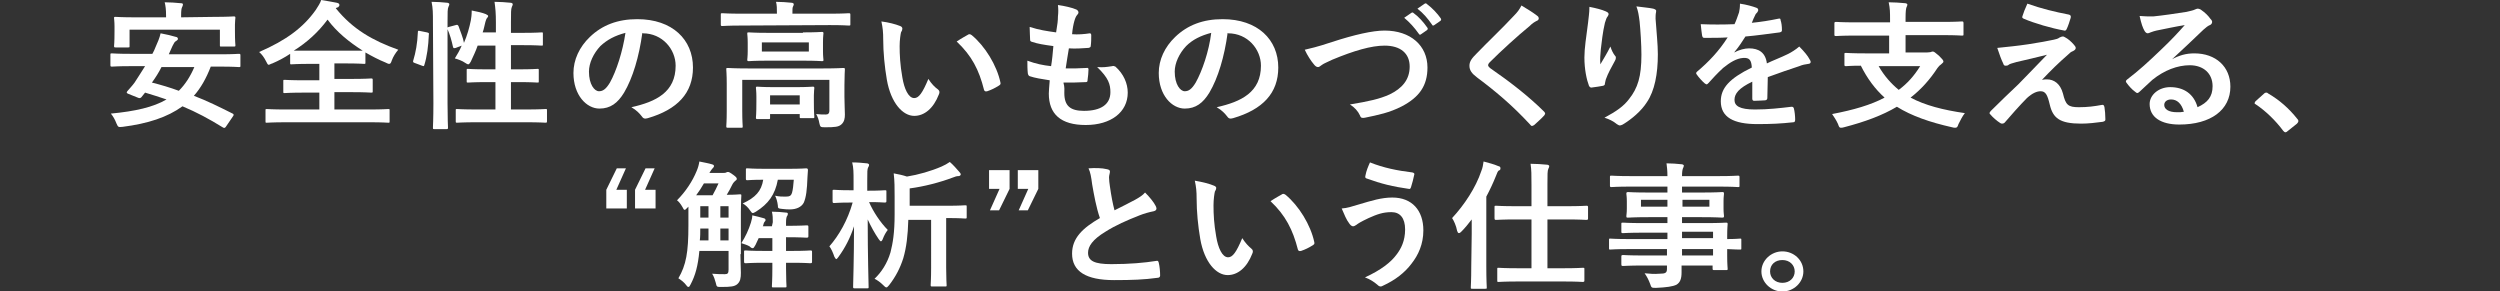 <?xml version="1.0" encoding="utf-8"?>
<!-- Generator: Adobe Illustrator 27.0.0, SVG Export Plug-In . SVG Version: 6.00 Build 0)  -->
<svg version="1.1" id="_レイヤー_2" xmlns="http://www.w3.org/2000/svg" xmlns:xlink="http://www.w3.org/1999/xlink" x="0px"
	 y="0px" viewBox="0 0 548 63.8" style="enable-background:new 0 0 528 63.8;" xml:space="preserve">
<rect x="0" y="0" width="548" height="63.8" fill="#333333" stroke="none"/>
<style type="text/css">
	.st0{fill:#FFFFFF;}
</style>
<g id="_要素">
	<g>
		<path class="st0" d="M49.5,27.8c-0.2,0.3-0.4,0.3-0.7,0.1c-2.9-1.8-5.7-3.3-8.8-4.6c-3.3,2.4-7.6,3.8-13.1,4.5
			c-1,0.1-1,0.1-1.4-0.8c-0.3-0.8-0.7-1.5-1.2-2.1c5.3-0.5,9.3-1.4,12.2-3.1c-1.5-0.5-3-1-4.7-1.5l-0.8,1c-0.2,0.2-0.4,0.3-0.8,0.1
			l-2-0.8c-0.5-0.2-0.5-0.3-0.3-0.6c0.5-0.6,1.1-1.2,1.6-1.9c0.7-1.1,1.5-2.3,2.3-3.6h-3.2c-2.8,0-3.8,0.1-4,0.1
			c-0.3,0-0.4,0-0.4-0.3v-2.3c0-0.3,0-0.3,0.4-0.3c0.2,0,1.1,0.1,4,0.1h4.8c0.3-0.5,0.5-1,0.7-1.5c0.4-0.9,0.9-2,1.1-3
			c1.1,0.2,2.4,0.5,3.4,0.8C38.8,8.1,39,8.3,39,8.5S38.9,8.8,38.6,9c-0.3,0.1-0.5,0.5-0.8,1.1L37,11.9h11.3c2.9,0,3.8-0.1,4-0.1
			c0.3,0,0.4,0,0.4,0.3v2.3c0,0.3,0,0.3-0.4,0.3c-0.2,0-1.1-0.1-4-0.1h-2.1c-1,2.6-2.2,4.7-3.7,6.4c2.9,1.1,5.7,2.5,8.5,3.9
			c0.2,0.1,0.2,0.1,0.2,0.3s-0.1,0.2-0.2,0.4L49.5,27.8L49.5,27.8z M46.9,3.7c3,0,4.1-0.1,4.3-0.1c0.3,0,0.4,0,0.4,0.3
			c0,0.2-0.1,0.7-0.1,1.5v1.2c0,2.7,0.1,3.1,0.1,3.3c0,0.3,0,0.3-0.4,0.3h-2.7c-0.3,0-0.3,0-0.3-0.3V6.5H28.4v3.6
			c0,0.3,0,0.3-0.4,0.3h-2.6c-0.3,0-0.4,0-0.4-0.3c0-0.2,0.1-0.6,0.1-3.3v-1c0-1.1-0.1-1.6-0.1-1.8c0-0.3,0-0.3,0.4-0.3
			c0.2,0,1.3,0.1,4.3,0.1h6.7V3.4c0-1.3-0.1-2.1-0.3-2.9c1.2,0,2.4,0.1,3.5,0.2c0.4,0,0.5,0.1,0.5,0.3c0,0.2-0.1,0.4-0.2,0.6
			c-0.1,0.2-0.2,0.6-0.2,1.8v0.4L46.9,3.7L46.9,3.7z M35.4,14.7c-0.6,1.2-1.3,2.3-2.1,3.4c2,0.5,4,1.1,5.9,1.8
			c1.4-1.4,2.5-3.1,3.4-5.2L35.4,14.7L35.4,14.7z"/>
		<path class="st0" d="M73.6,1.8c3.7,4.6,8.1,7.1,13.7,9.1c-0.6,0.7-1.1,1.5-1.4,2.3c-0.2,0.6-0.3,0.8-0.6,0.8
			c-0.2,0-0.4-0.1-0.8-0.3c-1.5-0.6-3-1.4-4.4-2.2v2.2c0,0.3,0,0.3-0.3,0.3c-0.2,0-1.2-0.1-4.2-0.1h-2.3v3.4H77
			c3.1,0,4.2-0.1,4.3-0.1c0.3,0,0.4,0,0.4,0.3V20c0,0.3,0,0.3-0.4,0.3c-0.2,0-1.2-0.1-4.3-0.1h-3.7V24H81c2.9,0,3.9-0.1,4.1-0.1
			c0.3,0,0.3,0,0.3,0.3v2.4c0,0.3,0,0.3-0.3,0.3c-0.2,0-1.2-0.1-4.1-0.1H62.7c-2.9,0-4,0.1-4.2,0.1c-0.3,0-0.3,0-0.3-0.3v-2.4
			c0-0.3,0-0.3,0.3-0.3c0.2,0,1.2,0.1,4.2,0.1H70v-3.7h-3.2c-3.1,0-4.2,0.1-4.4,0.1c-0.3,0-0.3,0-0.3-0.3v-2.3c0-0.3,0-0.3,0.3-0.3
			c0.2,0,1.2,0.1,4.4,0.1H70V14h-2c-2.9,0-3.9,0.1-4.1,0.1c-0.3,0-0.3,0-0.3-0.3v-2c-1.2,0.8-2.5,1.5-3.9,2.1
			c-0.4,0.1-0.6,0.3-0.8,0.3c-0.2,0-0.3-0.2-0.6-0.8c-0.4-0.8-0.9-1.5-1.5-2c6-2.6,9.7-5.4,12.4-9.2c0.5-0.8,1-1.5,1.2-2.2
			c1.2,0.2,2.4,0.4,3.4,0.6c0.4,0.1,0.6,0.2,0.6,0.5c0,0.2-0.1,0.3-0.3,0.5C73.9,1.6,73.6,1.8,73.6,1.8z M75.7,11.1
			c2.2,0,3.3,0,3.8,0c-3-1.9-5.7-4.1-7.7-6.8c-2,2.7-4.5,5-7.4,6.8c0.6,0,1.6,0,3.5,0C67.9,11.1,75.7,11.1,75.7,11.1z"/>
		<path class="st0" d="M93.6,7.1c0.4,0.1,0.5,0.2,0.4,0.5c-0.1,2.5-0.4,4.8-1,6.7c-0.1,0.3-0.2,0.2-0.5,0.1l-1.6-0.6
			c-0.4-0.1-0.4-0.3-0.3-0.6c0.5-1.6,0.9-3.7,1-6.2c0-0.3,0.1-0.3,0.5-0.2C92.1,6.8,93.6,7.1,93.6,7.1z M94.9,5c0-2.2,0-3.1-0.3-4.6
			c1.2,0,2.3,0.1,3.4,0.2c0.3,0,0.5,0.2,0.5,0.3c0,0.2-0.1,0.4-0.2,0.6c-0.2,0.4-0.2,1.2-0.2,3.4v17.7c0,3.4,0.1,5.2,0.1,5.3
			c0,0.3,0,0.4-0.3,0.4h-2.7c-0.3,0-0.3,0-0.3-0.4c0-0.1,0.1-1.9,0.1-5.3L94.9,5L94.9,5z M99.9,5.5c0.3-0.1,0.4-0.1,0.6,0.2
			c0.4,1.2,1,2.5,1.2,3.7c0.7-1.6,1.2-3.4,1.5-4.9c0.1-0.5,0.2-1.3,0.2-2.2c1.1,0.2,2.4,0.5,3.1,0.8c0.4,0.2,0.5,0.3,0.5,0.4
			c0,0.2-0.1,0.3-0.2,0.4c-0.2,0.2-0.3,0.6-0.4,0.9c-0.2,0.7-0.3,1.5-0.6,2.3h2.9V5c0-2.2-0.1-3.1-0.3-4.6c1.2,0,2.4,0.1,3.5,0.2
			c0.3,0,0.5,0.2,0.5,0.3c0,0.2-0.1,0.4-0.2,0.6c-0.2,0.5-0.2,1.2-0.2,3.4v2.3h2.7c2.8,0,3.8-0.1,4-0.1c0.3,0,0.3,0,0.3,0.3v2.3
			c0,0.3,0,0.3-0.3,0.3c-0.2,0-1.2-0.1-4-0.1h-2.7v5.3h1.7c2.9,0,3.9-0.1,4.1-0.1c0.3,0,0.3,0,0.3,0.3v2.4c0,0.3,0,0.3-0.3,0.3
			c-0.2,0-1.2-0.1-4.1-0.1h-1.7v6h3.2c3.1,0,4.2-0.1,4.4-0.1c0.3,0,0.3,0,0.3,0.3v2.3c0,0.3,0,0.4-0.3,0.4c-0.2,0-1.2-0.1-4.4-0.1
			h-10.6c-3.1,0-4.2,0.1-4.4,0.1c-0.3,0-0.3,0-0.3-0.4v-2.3c0-0.3,0-0.3,0.3-0.3c0.2,0,1.2,0.1,4.4,0.1h4v-6h-1.9
			c-2.9,0-3.8,0.1-4.1,0.1c-0.3,0-0.3,0-0.3-0.3v-2.4c0-0.3,0-0.3,0.3-0.3c0.2,0,1.2,0.1,4.1,0.1h1.9V10h-3.9
			c-0.4,1.2-1,2.4-1.5,3.5c-0.3,0.5-0.4,0.6-0.6,0.6c-0.1,0-0.3-0.1-0.6-0.3c-0.7-0.5-1.6-0.8-2.3-1c0.5-0.8,1.1-1.8,1.5-2.8
			l-1.3,0.5c-0.4,0.1-0.5,0.1-0.6-0.2c-0.3-1.4-0.7-2.8-1.2-3.9c-0.1-0.3-0.1-0.4,0.3-0.5L99.9,5.5L99.9,5.5z"/>
		<path class="st0" d="M140.8,7.2c-0.7,5.2-2.1,9.9-4,13.1c-1.4,2.3-3,3.5-5.4,3.5c-2.8,0-5.7-2.9-5.7-7.8c0-2.9,1.3-5.7,3.6-7.9
			c2.7-2.6,6.1-3.9,10.4-3.9c7.7,0,12.2,4.5,12.2,10.6c0,5.6-3.4,9.2-9.9,11.1c-0.7,0.2-1,0.1-1.4-0.5c-0.4-0.5-1-1.2-2.2-1.9
			c5.4-1.2,9.7-3.3,9.7-9.1c0-3.6-2.9-7.1-7.2-7.1L140.8,7.2L140.8,7.2z M131.6,10.1c-1.5,1.6-2.5,3.7-2.5,5.6
			c0,2.8,1.2,4.3,2.2,4.3c0.8,0,1.5-0.4,2.4-1.9c1.4-2.5,2.8-6.8,3.4-10.9C134.8,7.8,133.1,8.7,131.6,10.1L131.6,10.1z"/>
		<path class="st0" d="M162.5,5.6c-2.9,0-3.9,0.1-4.1,0.1c-0.3,0-0.4,0-0.4-0.3V3.2c0-0.3,0-0.3,0.4-0.3c0.2,0,1.2,0.1,4.1,0.1h7.8
			V2.9c0-1,0-1.8-0.2-2.5c1.2,0,2.3,0.1,3.4,0.2c0.3,0,0.5,0.2,0.5,0.3c0,0.2-0.1,0.4-0.2,0.6c-0.1,0.2-0.1,0.6-0.1,1.5V3h8.2
			c2.9,0,3.9-0.1,4.1-0.1c0.3,0,0.4,0,0.4,0.3v2.1c0,0.3,0,0.3-0.4,0.3c-0.2,0-1.2-0.1-4.1-0.1L162.5,5.6L162.5,5.6z M185.1,21.2
			c0,1.6,0.1,2.9,0.1,3.9c0,0.8-0.1,1.6-0.8,2.2c-0.6,0.5-1.3,0.6-3.6,0.6c-1,0-1-0.1-1.2-0.9c-0.1-0.7-0.4-1.5-0.7-2
			c1,0.1,1.4,0.1,2.1,0.1c0.5,0,0.8-0.2,0.8-0.9v-6.7h-19.1v6.8c0,2.2,0.1,3.3,0.1,3.4c0,0.3,0,0.3-0.4,0.3h-2.8
			c-0.3,0-0.4,0-0.4-0.3c0-0.2,0.1-1.1,0.1-3.4v-5.9c0-2.1-0.1-3-0.1-3.2c0-0.3,0-0.3,0.4-0.3c0.2,0,1.3,0.1,4.3,0.1h16.6
			c3,0,4.1-0.1,4.3-0.1c0.3,0,0.4,0,0.4,0.3c0,0.2-0.1,1.3-0.1,3.5L185.1,21.2L185.1,21.2z M176,7.1c2.9,0,3.9-0.1,4.1-0.1
			c0.3,0,0.4,0,0.4,0.3c0,0.2-0.1,0.7-0.1,2v1.9c0,1.2,0.1,1.7,0.1,1.9c0,0.3,0,0.3-0.4,0.3c-0.2,0-1.2-0.1-4.1-0.1h-7.7
			c-2.9,0-3.9,0.1-4.1,0.1c-0.3,0-0.4,0-0.4-0.3c0-0.2,0.1-0.7,0.1-1.9V9.4c0-1.3-0.1-1.8-0.1-2c0-0.3,0-0.3,0.4-0.3
			c0.2,0,1.2,0.1,4.1,0.1H176z M166.1,26.1c-0.3,0-0.4,0-0.4-0.3c0-0.2,0.1-0.7,0.1-3.5v-1.1c0-1.2-0.1-1.7-0.1-1.9
			c0-0.3,0-0.3,0.4-0.3c0.2,0,1,0.1,3.5,0.1h5c2.4,0,3.2-0.1,3.5-0.1c0.3,0,0.4,0,0.4,0.3c0,0.2-0.1,0.7-0.1,1.6v1.3
			c0,2.7,0.1,3.2,0.1,3.4c0,0.3,0,0.3-0.4,0.3h-2.4c-0.4,0-0.4,0-0.4-0.3v-0.6h-6.5v0.8c0,0.3,0,0.3-0.4,0.3L166.1,26.1L166.1,26.1z
			 M177.3,9.3H167v2h10.3V9.3z M168.8,22.9h6.5v-2h-6.5V22.9z"/>
		<path class="st0" d="M197.3,5.7c0.3,0.1,0.5,0.3,0.5,0.6c0,0.2-0.1,0.5-0.3,0.8c-0.1,0.4-0.3,1.7-0.3,3c0,1.9,0.1,4.1,0.6,6.9
			c0.4,2.4,1.3,4.5,2.6,4.5c1,0,1.8-1.1,3.1-4.2c0.7,1.1,1.4,1.8,2.1,2.3c0.4,0.3,0.4,0.7,0.2,1.1c-1.2,3.1-3.2,4.7-5.4,4.7
			c-2.5,0-5.1-2.8-6-7.9c-0.5-2.9-0.8-6.1-0.8-8.8c0-1.7-0.1-2.6-0.4-4C194.8,4.9,196.3,5.3,197.3,5.7L197.3,5.7z M212.2,7.6
			c0.1-0.1,0.3-0.1,0.4-0.1c0.1,0,0.2,0.1,0.4,0.2c2.9,2.4,5.5,6.6,6.3,10.4c0.1,0.4-0.1,0.5-0.4,0.7c-0.8,0.5-1.6,0.9-2.5,1.2
			c-0.4,0.1-0.6,0-0.7-0.3c-1.1-4.4-2.7-7.5-6-10.6C210.9,8.3,211.7,7.9,212.2,7.6L212.2,7.6z"/>
		<path class="st0" d="M233.3,20.4c0,2.8,1.3,3.9,4.3,3.9c3.7,0,5.8-1.4,5.8-4.1c0-1.7-0.4-3.1-2.9-5.5c1.3,0.1,2,0,3.3-0.2
			c0.2-0.1,0.5,0,0.7,0.1c1.8,1.6,2.7,3.7,2.7,5.7c0,4.3-3.7,7.1-9.2,7.1s-8.1-2.4-8.1-6.9c0-0.6,0.1-1.5,0.2-2.9
			c-1.9-0.3-3.2-0.5-4.4-0.9c-0.2-0.1-0.3-0.2-0.4-0.6c-0.1-0.9-0.1-1.9-0.1-2.8c1.9,0.7,3.4,1,5.2,1.2c0.2-1.1,0.4-3.1,0.5-4.4
			c-2.2-0.3-3.4-0.5-4.6-0.9c-0.4-0.1-0.5-0.2-0.5-0.5c0-0.7-0.1-1.7-0.1-2.8c2.2,0.7,3.7,0.9,5.8,1.2c0.3-1.8,0.4-2.6,0.4-3.5
			c0.1-0.8,0.1-1.7,0-2.5c1.5,0.2,3.1,0.6,3.8,0.9c0.4,0.1,0.7,0.4,0.7,0.7c0,0.2-0.1,0.4-0.3,0.6c-0.2,0.2-0.4,0.6-0.6,1.3
			c-0.2,0.7-0.4,1.7-0.5,2.9c1.3,0.1,2.6,0,3.9-0.2c0.2,0,0.3,0.2,0.3,0.4c0,0.7,0,1.6-0.1,2.3c0,0.3-0.1,0.4-0.5,0.5
			c-1.4,0.1-2.9,0.2-4.3,0.1c-0.2,1.1-0.5,3.1-0.7,4.4c1.7,0,3,0,4.5-0.1c0.4-0.1,0.5,0.1,0.5,0.3c0,0.6-0.1,1.6-0.2,2.3
			c0,0.4-0.1,0.5-0.4,0.5c-1.6,0.1-3.3,0.1-4.9,0.1C233.4,19.1,233.3,19.8,233.3,20.4L233.3,20.4z"/>
		<path class="st0" d="M269.1,7.2c-0.7,5.2-2.1,9.9-4,13.1c-1.4,2.3-3,3.5-5.4,3.5c-2.8,0-5.7-2.9-5.7-7.8c0-2.9,1.3-5.7,3.6-7.9
			c2.7-2.6,6.1-3.9,10.4-3.9c7.7,0,12.2,4.5,12.2,10.6c0,5.6-3.4,9.2-9.9,11.1c-0.7,0.2-1,0.1-1.4-0.5c-0.4-0.5-1-1.2-2.2-1.9
			c5.4-1.2,9.7-3.3,9.7-9.1c0-3.6-2.9-7.1-7.2-7.1L269.1,7.2L269.1,7.2z M260,10.1c-1.5,1.6-2.5,3.7-2.5,5.6c0,2.8,1.2,4.3,2.2,4.3
			c0.8,0,1.5-0.4,2.4-1.9c1.4-2.5,2.9-6.8,3.4-10.9C263.2,7.8,261.4,8.7,260,10.1L260,10.1z"/>
		<path class="st0" d="M292,9.2c4.9-1.6,8.9-2.5,11.5-2.5c5.7,0,9.4,3.3,9.4,8.1c0,4-1.8,6.5-5.6,8.5c-2.7,1.4-5.2,1.9-8.1,2.5
			c-0.6,0.1-0.9,0.1-1.1-0.5c-0.4-0.9-1.2-1.8-2.2-2.4c4.2-0.7,6.5-1.2,8.7-2.2c2.7-1.3,4.4-3.2,4.4-6.1s-2-4.6-5.5-4.6
			c-2.9,0-6.7,1.1-11.5,3.1c-1,0.5-1.8,0.8-2.2,1.1c-0.5,0.4-0.7,0.5-0.9,0.5c-0.3,0-0.6-0.2-0.9-0.6c-0.6-0.7-1.4-1.9-2-3.2
			C287.2,10.6,288.4,10.4,292,9.2L292,9.2z M309.4,2.8c0.2-0.1,0.3-0.1,0.5,0.1c1,0.7,2.1,1.9,3,3.2c0.1,0.2,0.1,0.3-0.1,0.5
			l-1.3,0.9c-0.2,0.2-0.4,0.1-0.5-0.1c-1-1.4-2-2.5-3.2-3.5L309.4,2.8L309.4,2.8z M312.3,0.8c0.2-0.1,0.3-0.1,0.5,0.1
			c1.2,0.9,2.3,2.1,3,3.1c0.1,0.2,0.2,0.4-0.1,0.6l-1.3,0.9c-0.3,0.2-0.4,0.1-0.5-0.1c-0.9-1.3-1.9-2.5-3.2-3.5
			C310.7,1.9,312.3,0.8,312.3,0.8z"/>
		<path class="st0" d="M337,3.5c0.2,0.1,0.3,0.4,0.3,0.5c0,0.3-0.2,0.5-0.5,0.6c-0.4,0.2-0.9,0.5-1.5,1.1c-2.8,2.3-6.3,5.5-8.7,7.9
			c-0.3,0.3-0.4,0.5-0.4,0.7c0,0.2,0.1,0.3,0.4,0.6c4.2,2.9,8.5,6.2,11.9,9.6c0.1,0.1,0.2,0.3,0.2,0.4s-0.1,0.2-0.2,0.4
			c-0.7,0.8-1.7,1.6-2.2,2.1c-0.2,0.1-0.3,0.2-0.5,0.2s-0.2-0.1-0.4-0.3c-3.7-4-7.3-7.1-11.6-10.3c-1.2-0.9-1.7-1.6-1.7-2.6
			s0.6-1.7,1.6-2.7c2.7-2.8,5.4-5.3,8.1-8.2c0.9-0.9,1.3-1.5,1.7-2.3C334.8,2,336,2.7,337,3.5L337,3.5z"/>
		<path class="st0" d="M352,2.5c0.4,0.2,0.6,0.3,0.6,0.6c0,0.2-0.1,0.3-0.2,0.5c-0.2,0.2-0.4,0.7-0.6,1.4c-0.5,2.1-0.7,4.2-0.9,5.8
			c-0.1,1.1-0.2,2.2-0.1,3.3c0.7-1.2,1.4-2.3,2.2-3.9c0.3,0.9,0.6,1.5,1,2c0.2,0.2,0.2,0.3,0.2,0.5c0,0.2-0.1,0.5-0.3,0.8
			c-0.7,1.3-1.4,2.5-1.9,3.9c-0.1,0.3-0.1,0.5-0.2,0.9c0,0.3-0.1,0.4-0.4,0.5c-0.4,0.1-1.8,0.3-2.6,0.4c-0.2,0-0.4-0.2-0.5-0.4
			c-0.5-1.3-1-3.6-1-6.2c0-2,0.4-4.5,0.8-7.6c0.1-1.1,0.3-2.1,0.3-3.5C349.9,1.8,351.1,2.1,352,2.5L352,2.5z M362.4,1.9
			c0.6,0.2,0.7,0.3,0.6,0.8c-0.1,0.4-0.1,1-0.1,1.4c0.2,2.9,0.5,5.6,0.5,7.8c0,4.3-0.7,8-2.4,10.5c-1.2,1.9-3.3,3.7-5.3,4.9
			c-0.2,0.1-0.5,0.2-0.6,0.2c-0.2,0-0.4-0.1-0.7-0.3c-0.7-0.6-1.7-1.1-2.7-1.4c2.6-1.4,4.2-2.5,5.4-4.1c1.9-2.4,2.7-4.9,2.7-9.7
			c0-2.2-0.2-5.3-0.4-7.3c-0.2-1.5-0.3-2.2-0.7-3.3C360.1,1.6,361.5,1.7,362.4,1.9L362.4,1.9z"/>
		<path class="st0" d="M387.4,21.5c0,0.3-0.2,0.5-0.6,0.5s-1.4,0.1-2.3,0.1c-0.3,0-0.4-0.2-0.4-0.5c0-1.1,0-2.6,0-3.7
			c-2.9,1.4-3.9,2.6-3.9,4c0,1.3,1.1,2.1,4.5,2.1c2.9,0,5.5-0.3,8-0.6c0.3,0,0.4,0.1,0.5,0.3c0.2,0.7,0.3,1.8,0.3,2.5
			c0,0.4-0.1,0.6-0.4,0.6c-2.8,0.3-4.8,0.4-7.9,0.4c-5.2,0-8-1.5-8-5c0-2.9,1.9-5,6.8-7.4c-0.1-1.6-0.5-2.2-1.9-2.1
			c-1.5,0.1-2.9,1-4.4,2.2c-1.4,1.3-2.2,2.2-3.2,3.3c-0.2,0.2-0.3,0.3-0.4,0.3c-0.1,0-0.2-0.1-0.4-0.2c-0.5-0.4-1.4-1.4-1.8-2
			c-0.1-0.1-0.1-0.2-0.1-0.3c0-0.1,0.1-0.2,0.2-0.3c2.5-2.1,4.8-4.5,6.7-7.5c-1.5,0.1-3.2,0.1-5.1,0.1c-0.3,0-0.4-0.1-0.5-0.5
			c-0.1-0.5-0.2-1.6-0.3-2.5c2.4,0.1,4.9,0.1,7.4,0c0.4-0.8,0.6-1.5,1-2.6c0.1-0.5,0.2-1,0.2-1.9c1.4,0.2,2.8,0.6,3.6,0.9
			c0.3,0.1,0.4,0.3,0.4,0.5c0,0.2-0.1,0.3-0.2,0.5c-0.2,0.2-0.4,0.4-0.5,0.7c-0.2,0.4-0.4,0.8-0.7,1.6c2-0.2,3.9-0.5,5.8-0.9
			c0.4-0.1,0.5,0,0.5,0.3c0.2,0.6,0.3,1.3,0.3,2.2c0,0.3-0.1,0.4-0.5,0.5c-2.4,0.3-5.1,0.7-7.5,0.9c-0.7,1.1-1.4,2.2-2.4,3.4l0,0.1
			c1-0.6,2.3-0.9,3.2-0.9c2.1,0,3.6,0.9,3.9,3.3c1.2-0.6,3.1-1.3,4.7-2.1c0.6-0.3,1.6-0.9,2.4-1.6c1.1,1.1,1.9,2.1,2.2,2.7
			c0.2,0.3,0.3,0.5,0.3,0.7c0,0.2-0.2,0.4-0.5,0.4c-0.7,0.1-1.3,0.2-2,0.5c-2.1,0.7-4.2,1.4-6.9,2.4L387.4,21.5L387.4,21.5z"/>
		<path class="st0" d="M406.6,7.8c-2.9,0-3.9,0.1-4.1,0.1c-0.3,0-0.4,0-0.4-0.3V5.2c0-0.3,0-0.4,0.4-0.4c0.2,0,1.2,0.1,4.1,0.1h7.7
			V4.4c0-1.7,0-2.5-0.3-3.9c1.1,0,2.5,0.1,3.6,0.2c0.3,0,0.5,0.2,0.5,0.3c0,0.2-0.1,0.4-0.2,0.6c-0.1,0.3-0.2,0.8-0.2,2.4v0.8h8.2
			c2.9,0,3.9-0.1,4.1-0.1c0.3,0,0.4,0,0.4,0.4v2.4c0,0.3,0,0.3-0.4,0.3c-0.2,0-1.2-0.1-4.1-0.1h-8.2v3.8h4.7c0.5,0,0.8-0.1,0.9-0.1
			c0.1-0.1,0.3-0.1,0.4-0.1c0.2,0,0.5,0.2,1.3,0.9c0.7,0.7,1,1,1,1.3c0,0.2-0.2,0.3-0.5,0.6c-0.3,0.2-0.5,0.4-0.8,0.8
			c-1.7,2.6-3.6,4.7-5.9,6.5c3.2,1.7,7.1,2.7,11.9,3.4c-0.5,0.6-1,1.6-1.4,2.4c-0.2,0.6-0.3,0.8-0.7,0.8c-0.2,0-0.4,0-0.7-0.1
			c-4.9-1.1-8.9-2.5-12.1-4.5c-3.2,1.9-7,3.3-11.6,4.5c-0.3,0.1-0.5,0.1-0.7,0.1c-0.3,0-0.4-0.2-0.6-0.8c-0.4-0.9-0.9-1.6-1.3-2.2
			c4.7-0.9,8.5-2,11.5-3.6c-2.1-1.9-3.8-4.2-5.2-7c-2.2,0-3,0.1-3.2,0.1c-0.3,0-0.4,0-0.4-0.3v-2.3c0-0.3,0-0.3,0.4-0.3
			c0.2,0,1.2,0.1,4.4,0.1h5V7.8L406.6,7.8L406.6,7.8z M411.8,14.5c1.2,2.1,2.7,3.8,4.4,5.2c1.9-1.4,3.4-3.1,4.7-5.2H411.8
			L411.8,14.5z"/>
		<path class="st0" d="M444.6,9.7c2.5-0.4,4.3-0.7,5.6-1c0.5-0.1,0.9-0.2,1.3-0.5c0.3-0.1,0.4-0.2,0.7-0.2c0.2,0,0.3,0.1,0.5,0.2
			c0.6,0.3,1.3,0.9,1.9,1.6c0.2,0.2,0.4,0.5,0.4,0.7c0,0.3-0.2,0.5-0.6,0.7c-0.5,0.2-0.7,0.4-1,0.7c-2.4,2.1-3.7,3.4-5.8,5.6
			c0.4-0.1,0.8-0.1,1.1-0.1c1.5,0,2.9,0.9,3.5,3.1c0.6,2.5,1.1,3,3.5,3c1.9,0,3.4-0.2,5-0.5c0.4-0.1,0.5,0.1,0.6,0.5
			c0.1,0.6,0.2,1.7,0.2,2.7c0,0.3-0.2,0.4-0.6,0.5c-1.4,0.2-3.2,0.4-4.7,0.4c-4.7,0-6.2-1.2-6.9-4.2c-0.5-2.1-0.9-2.9-2-2.9
			c-0.8,0-1.8,0.4-3,1.5c-1.4,1.4-3.8,4.1-4.9,5.4c-0.1,0.1-0.3,0.2-0.5,0.2c-0.1,0-0.2,0-0.4-0.1c-0.8-0.5-1.7-1.3-2.2-1.9
			c-0.1-0.1-0.2-0.2-0.2-0.3c0-0.1,0.1-0.3,0.3-0.5c2-2,4-3.9,6-5.8c1.2-1.2,2.9-3,6.3-6.5c-2.4,0.6-4.5,1.1-6.7,1.6
			c-1,0.3-1.5,0.4-1.7,0.6s-0.5,0.2-0.7,0.2s-0.4-0.1-0.5-0.5c-0.4-0.8-0.8-1.9-1.3-3.4C440.6,10.2,441.9,10.1,444.6,9.7L444.6,9.7z
			 M453.5,3.2c0.3,0.1,0.5,0.2,0.4,0.7c-0.2,0.7-0.6,1.9-0.9,2.5c-0.1,0.2-0.3,0.4-0.5,0.3c-2.8-0.5-6.6-1.6-8.9-2.6
			c-0.2-0.1-0.4-0.2-0.3-0.5c0.2-0.7,0.6-1.7,1.1-2.8C447.5,1.9,450.4,2.6,453.5,3.2L453.5,3.2z"/>
		<path class="st0" d="M475.9,13.1c1.8-1,3.3-1.4,5.1-1.4c4.7,0,7.9,2.9,7.9,7.3c0,5.1-4.3,8.3-11.2,8.3c-4,0-6.5-1.6-6.5-4.5
			c0-2,2-3.7,4.5-3.7c3,0,5.2,1.5,6,4.4c2.2-1,3.3-2.3,3.3-4.6c0-2.8-2-4.6-5-4.6c-2.7,0-5.6,1.1-8.2,3.2c-0.9,0.8-1.8,1.7-2.8,2.6
			c-0.2,0.2-0.4,0.3-0.5,0.3c-0.1,0-0.3-0.1-0.5-0.3c-0.7-0.5-1.4-1.3-1.9-2c-0.2-0.2-0.1-0.5,0.2-0.7c2.5-1.9,4.7-3.9,7.6-6.7
			c2-1.9,3.5-3.5,5-5.2c-1.9,0.3-4.2,0.8-6.2,1.2c-0.4,0.1-0.8,0.2-1.3,0.4c-0.2,0.1-0.5,0.2-0.6,0.2c-0.3,0-0.5-0.2-0.7-0.5
			c-0.4-0.7-0.7-1.5-1.1-3.3c1,0.1,2,0.1,3,0.1c2-0.2,4.8-0.6,7.3-1c0.8-0.2,1.4-0.3,1.8-0.5c0.2-0.1,0.5-0.2,0.6-0.2
			c0.3,0,0.5,0.1,0.7,0.2c1,0.7,1.6,1.3,2.1,2c0.3,0.3,0.4,0.5,0.4,0.7c0,0.3-0.2,0.6-0.5,0.7c-0.5,0.2-0.8,0.5-1.4,1
			c-2.3,2.2-4.5,4.3-6.9,6.5L475.9,13.1L475.9,13.1z M475.9,21.8c-0.9,0-1.5,0.5-1.5,1.2c0,0.9,0.9,1.6,2.8,1.6c0.6,0,1,0,1.5-0.1
			C478.2,22.7,477.2,21.8,475.9,21.8L475.9,21.8z"/>
		<path class="st0" d="M496.3,20.5c0.2-0.2,0.4-0.2,0.5-0.2s0.2,0,0.4,0.2c2.4,1.4,4.5,3.2,6.4,5.6c0.2,0.2,0.2,0.3,0.2,0.5
			c0,0.1-0.1,0.3-0.3,0.5l-2,1.6c-0.2,0.2-0.4,0.3-0.5,0.3c-0.2,0-0.3-0.1-0.5-0.3c-1.7-2.3-3.9-4.4-6-5.8c-0.2-0.1-0.3-0.2-0.3-0.3
			s0.1-0.2,0.2-0.4L496.3,20.5L496.3,20.5z"/>
		<path class="st0" d="M135.1,41.6h2.3v4.1h-4.5v-4.1l2.3-4.7h2L135.1,41.6L135.1,41.6z M141.4,41.6h2.3v4.1h-4.5v-4.1l2.3-4.7h2
			L141.4,41.6L141.4,41.6z"/>
		<path class="st0" d="M162.3,55.7c0,1.4,0.1,2.9,0.1,4.1c0,1.1-0.1,1.9-0.8,2.5c-0.6,0.5-1.4,0.6-3.5,0.6c-1,0-1,0-1.2-0.9
			c-0.2-0.7-0.4-1.4-0.8-2c1.1,0.1,2,0.1,2.8,0.1c0.6,0,0.8-0.2,0.8-1V55h-6.4c-0.3,3.3-0.9,5.4-1.9,7.3c-0.2,0.4-0.3,0.6-0.5,0.6
			c-0.1,0-0.3-0.1-0.4-0.3c-0.6-0.8-1.2-1.2-1.8-1.6c1.7-2.9,2.2-5.7,2.2-11.6v-4.1l-0.3,0.3c-0.3,0.3-0.4,0.4-0.5,0.4
			c-0.2,0-0.3-0.2-0.5-0.6c-0.4-0.7-0.8-1.2-1.2-1.5c1.9-1.9,3.4-4.2,4.3-6.4c0.3-0.7,0.5-1.4,0.6-2.1c0.9,0.2,2.1,0.4,2.7,0.6
			c0.4,0.1,0.5,0.2,0.5,0.4c0,0.2-0.1,0.3-0.3,0.5c-0.2,0.2-0.4,0.5-0.7,1h3.1c0.3,0,0.4,0,0.6-0.1c0.1-0.1,0.2-0.1,0.4-0.1
			c0.2,0,0.4,0.1,1.1,0.6c0.7,0.5,0.8,0.7,0.8,0.9c0,0.2-0.1,0.3-0.4,0.5c-0.2,0.2-0.4,0.4-0.6,0.8c-0.4,0.8-0.8,1.6-1.2,2.2
			c1.9,0,2.6-0.1,2.8-0.1c0.4,0,0.4,0,0.4,0.3c0,0.2-0.1,1.3-0.1,3.5V55.7L162.3,55.7z M156.2,42.8c0.5-0.9,0.9-1.7,1.3-2.6h-3.2
			c-0.5,0.9-1.1,1.8-1.7,2.6H156.2z M155.3,52.7v-2.6h-1.8c0,0.9,0,1.8-0.1,2.6H155.3L155.3,52.7z M155.3,47.7v-2.5h-1.8v2.5H155.3z
			 M157.9,45.2v2.5h1.8v-2.5H157.9z M159.7,52.7v-2.6h-1.8v2.6H159.7z M169.4,48.7c0-0.8,0-1.5-0.2-2.3c1.1,0,2.2,0.1,3.1,0.2
			c0.3,0,0.4,0.1,0.4,0.3s-0.1,0.4-0.2,0.5c-0.1,0.2-0.2,0.6-0.2,1.3v0.8c3.2,0,4.3-0.1,4.5-0.1c0.3,0,0.4,0,0.4,0.3v2
			c0,0.3,0,0.4-0.4,0.4c-0.2,0-1.3-0.1-4.5-0.1V55h1.4c2.8,0,3.7-0.1,3.9-0.1c0.3,0,0.4,0,0.4,0.3v2.1c0,0.3,0,0.4-0.4,0.4
			c-0.2,0-1.1-0.1-3.9-0.1h-1.4v1.2c0,2.5,0.1,3.8,0.1,3.9c0,0.3,0,0.3-0.4,0.3h-2.4c-0.4,0-0.4,0-0.4-0.3c0-0.2,0.1-1.4,0.1-3.9
			v-1.2h-1.9c-2.8,0-3.7,0.1-3.9,0.1c-0.3,0-0.4,0-0.4-0.4v-2.1c0-0.3,0-0.3,0.4-0.3c0.2,0,1.1,0.1,3.9,0.1h1.9v-2.8h-3
			c-0.2,0.5-0.5,1-0.7,1.5c-0.3,0.5-0.4,0.7-0.6,0.7c-0.2,0-0.4-0.1-0.7-0.4c-0.5-0.3-1.2-0.5-1.8-0.7c0.9-1.4,1.6-2.9,2.1-4.5
			c0.2-0.7,0.3-1.1,0.3-1.6c1,0.2,1.6,0.4,2.4,0.6c0.4,0.1,0.5,0.2,0.5,0.4c0,0.2,0,0.2-0.1,0.3c-0.2,0.2-0.3,0.4-0.4,0.9l-0.1,0.2
			h2L169.4,48.7L169.4,48.7z M163.5,37.2c0-0.3,0-0.3,0.4-0.3c0.2,0,1.1,0.1,3.7,0.1h5.4c2.6,0,3.5-0.1,3.7-0.1
			c0.3,0,0.4,0.1,0.4,0.4l-0.1,1.5c-0.1,2.9-0.3,4.4-0.8,5.6c-0.5,1-1.7,1.5-3,1.5c-0.5,0-1,0-1.7-0.1c-0.9-0.1-1-0.1-1-0.8
			c-0.1-0.8-0.3-1.5-0.6-2.1c0.9,0.2,1.6,0.2,2.3,0.2c0.9,0,1.2-0.2,1.4-0.8c0.2-0.7,0.3-1.6,0.4-2.9h-3.5c-0.6,3.3-2.1,5.3-4.8,7
			c-0.4,0.2-0.5,0.3-0.7,0.3c-0.2,0-0.3-0.2-0.6-0.6c-0.4-0.6-1-1.2-1.6-1.5c2.8-1.3,4.1-2.7,4.5-5.2c-2.4,0-3.2,0.1-3.4,0.1
			c-0.3,0-0.4,0-0.4-0.3L163.5,37.2L163.5,37.2z"/>
		<path class="st0" d="M190.5,44.3c0.9,2.1,2.5,4.5,4.1,6.1c-0.4,0.5-0.8,1.2-1.1,2c-0.1,0.3-0.3,0.5-0.4,0.5s-0.3-0.2-0.5-0.5
			c-0.9-1.3-1.7-2.8-2.4-4.3c0,8,0.2,14.2,0.2,14.8c0,0.3,0,0.3-0.4,0.3h-2.6c-0.3,0-0.4,0-0.4-0.3c0-0.5,0.2-6.3,0.2-13.3
			c-0.8,2.5-2,4.8-3.4,6.7c-0.2,0.3-0.4,0.5-0.5,0.5s-0.2-0.2-0.4-0.5c-0.3-0.9-0.7-1.8-1.1-2.3c2.1-2.4,4-5.7,5.1-9.6h-0.6
			c-2.4,0-3.2,0.1-3.4,0.1c-0.3,0-0.4,0-0.4-0.4v-2.2c0-0.3,0-0.3,0.4-0.3c0.2,0,1,0.1,3.4,0.1h0.8v-2c0-1.9,0-2.9-0.3-4.1
			c1.2,0,2.2,0.1,3.2,0.2c0.3,0,0.5,0.2,0.5,0.3c0,0.3-0.1,0.4-0.2,0.6c-0.2,0.4-0.2,0.8-0.2,3v2.1h0.4c2.4,0,3.2-0.1,3.4-0.1
			c0.4,0,0.4,0,0.4,0.3V44c0,0.3,0,0.4-0.4,0.4c-0.2,0-1-0.1-3.4-0.1C190.8,44.3,190.5,44.3,190.5,44.3z M199.1,48.2
			c-0.1,3.4-0.4,6-1.1,8.4c-0.7,2.2-1.7,4.1-3.1,5.9c-0.3,0.3-0.4,0.5-0.6,0.5s-0.4-0.2-0.7-0.5c-0.6-0.6-1.3-1.1-1.9-1.4
			c1.5-1.4,2.8-3.4,3.5-5.8c0.5-2,0.9-4.2,0.9-8.3v-4c0-1.8,0-3.3-0.2-5c1.1,0.2,2,0.4,2.9,0.7c2.5-0.4,5.3-1.2,7.6-2.2
			c0.7-0.3,1.2-0.6,1.8-1c0.7,0.6,1.5,1.5,2.1,2.2c0.2,0.2,0.3,0.4,0.3,0.5c0,0.2-0.2,0.4-0.5,0.4c-0.4,0-0.7,0.1-1.2,0.3
			c-2.9,1.1-6.4,2-9.5,2.4v3.8h8.4c2.6,0,3.5-0.1,3.7-0.1c0.4,0,0.4,0,0.4,0.3v2.3c0,0.3,0,0.3-0.4,0.3c-0.2,0-1.1-0.1-3.7-0.1h-0.4
			v10.9c0,2.4,0.1,3.6,0.1,3.8c0,0.3,0,0.3-0.4,0.3h-2.7c-0.3,0-0.4,0-0.4-0.3c0-0.2,0.1-1.3,0.1-3.8V48.2L199.1,48.2L199.1,48.2z"
			/>
		<path class="st0" d="M221.3,41.4l-2.3,4.7h-2l2.1-4.7h-2.3v-4.1h4.5L221.3,41.4L221.3,41.4z M227.6,41.4l-2.3,4.7h-2l2.1-4.7h-2.3
			v-4.1h4.5L227.6,41.4L227.6,41.4z"/>
		<path class="st0" d="M242.7,37.1c0.4,0.1,0.6,0.2,0.6,0.5c0,0.4-0.2,0.8-0.2,1.3c0,0.6,0.1,1.3,0.2,2c0.3,2.1,0.6,3.7,1,5.2
			c1.6-0.8,2.8-1.4,4.5-2.3c0.9-0.5,1.7-1,2.2-1.6c1,1,1.9,2.1,2.3,2.9c0.1,0.2,0.2,0.4,0.2,0.6c0,0.3-0.2,0.5-0.6,0.6
			c-1,0.2-2.1,0.5-3.1,0.9c-2.8,1.1-5.3,2.2-7.5,3.6c-2.8,1.7-3.8,3.2-3.8,4.6c0,1.8,1.4,2.5,5.1,2.5c4,0,7.3-0.3,9.8-0.7
			c0.4-0.1,0.5,0,0.6,0.4c0.2,0.8,0.3,1.9,0.3,2.8c0,0.3-0.2,0.5-0.6,0.5c-2.9,0.4-5.5,0.5-9.5,0.5c-6.1,0-9.2-1.9-9.2-5.8
			c0-3.4,2.3-5.6,6.1-7.8c-0.8-2.3-1.3-5.1-1.7-7.4c-0.2-1.6-0.4-2.7-0.8-3.5C240,36.8,241.5,36.8,242.7,37.1L242.7,37.1z"/>
		<path class="st0" d="M266.1,40.7c0.3,0.1,0.5,0.3,0.5,0.5c0,0.2-0.1,0.5-0.3,0.8c-0.1,0.4-0.3,1.7-0.3,3c0,2,0.1,4.1,0.6,6.9
			c0.4,2.4,1.3,4.5,2.6,4.5c1,0,1.8-1.1,3.1-4.2c0.7,1.1,1.4,1.8,2,2.3c0.4,0.3,0.4,0.7,0.2,1.1c-1.2,3.1-3.2,4.7-5.4,4.7
			c-2.5,0-5.1-2.8-6-7.9c-0.5-2.9-0.8-6-0.8-8.8c0-1.7-0.1-2.6-0.4-4C263.6,39.9,265.2,40.3,266.1,40.7L266.1,40.7z M281,42.6
			c0.1-0.1,0.3-0.1,0.4-0.1c0.1,0,0.2,0.1,0.4,0.2c2.9,2.4,5.5,6.6,6.3,10.4c0.1,0.4-0.1,0.5-0.4,0.7c-0.8,0.5-1.6,0.9-2.5,1.2
			c-0.4,0.1-0.6,0-0.7-0.3c-1.1-4.3-2.7-7.5-6-10.6C279.7,43.3,280.5,42.9,281,42.6L281,42.6z"/>
		<path class="st0" d="M297.9,44.8c2.7-0.8,4.9-1.5,7.3-1.5c4.3,0,6.8,2.8,6.8,7.2c0,3-1.1,5.4-2.6,7.3c-1.5,2-3.6,3.6-6.2,4.8
			c-0.2,0.1-0.4,0.2-0.5,0.2c-0.3,0-0.5-0.1-0.8-0.4c-0.7-0.6-1.6-1.2-2.7-1.6c3.5-1.6,5.7-3.3,7-5.1c0.9-1.2,1.8-2.9,1.8-5.4
			s-1.1-3.8-3-3.8s-3.2,0.5-5,1.3c-1.9,0.9-2.3,1.2-2.7,1.5c-0.3,0.2-0.5,0.3-0.7,0.3c-0.4,0-0.7-0.4-0.9-0.7
			c-0.5-0.6-1.1-2-1.6-3.2C295.4,45.6,296.2,45.3,297.9,44.8L297.9,44.8z M309.6,37.8c0.4,0.1,0.5,0.3,0.4,0.5
			c-0.1,0.6-0.5,2.1-0.7,2.7c-0.1,0.3-0.2,0.5-0.5,0.4c-3.5-0.5-6-1.1-9.3-2.3c-0.2-0.1-0.3-0.2-0.2-0.6c0.2-1.1,0.6-2,1-2.9
			C303.3,36.8,306.3,37.4,309.6,37.8L309.6,37.8z"/>
		<path class="st0" d="M322.6,51.3c0-1,0-2.1,0-3.2c-0.7,0.9-1.4,1.8-2.2,2.6c-0.2,0.2-0.4,0.4-0.6,0.4s-0.3-0.2-0.4-0.5
			c-0.2-1.1-0.7-2.2-1.1-2.8c2.7-2.9,5.2-6.7,6.4-10.3c0.3-0.7,0.4-1.4,0.5-2.1c1.1,0.3,2.3,0.6,3.2,1c0.4,0.1,0.5,0.2,0.5,0.5
			s-0.1,0.4-0.4,0.5c-0.2,0.2-0.3,0.4-0.6,1.2c-0.6,1.5-1.3,3-2.1,4.5v15.3c0,3,0.1,4.5,0.1,4.6c0,0.3,0,0.3-0.4,0.3h-2.7
			c-0.4,0-0.4,0-0.4-0.3c0-0.2,0.1-1.6,0.1-4.6L322.6,51.3L322.6,51.3z M332.9,61.7c-3.1,0-4.2,0.1-4.4,0.1c-0.3,0-0.3,0-0.3-0.4V59
			c0-0.3,0-0.3,0.3-0.3c0.2,0,1.2,0.1,4.4,0.1h2.8V48.1h-3.3c-3.1,0-4.2,0.1-4.4,0.1c-0.3,0-0.4,0-0.4-0.4v-2.4c0-0.3,0-0.3,0.4-0.3
			c0.2,0,1.2,0.1,4.4,0.1h3.3v-4.7c0-2.2,0-3.2-0.2-4.6c1.2,0,2.5,0.1,3.6,0.2c0.3,0,0.5,0.2,0.5,0.3c0,0.2-0.1,0.4-0.2,0.6
			c-0.2,0.4-0.2,1.2-0.2,3.4v4.8h4.1c3.1,0,4.2-0.1,4.4-0.1c0.3,0,0.4,0,0.4,0.3v2.4c0,0.3,0,0.4-0.4,0.4c-0.2,0-1.2-0.1-4.4-0.1
			h-4.1v10.7h3.4c3.1,0,4.1-0.1,4.3-0.1c0.4,0,0.4,0,0.4,0.3v2.4c0,0.3,0,0.4-0.4,0.4c-0.2,0-1.2-0.1-4.3-0.1L332.9,61.7L332.9,61.7
			z"/>
		<path class="st0" d="M356.9,54.6c-2.8,0-3.7,0.1-3.9,0.1c-0.3,0-0.3,0-0.3-0.3v-1.8c0-0.3,0-0.3,0.3-0.3c0.2,0,1.1,0.1,3.9,0.1
			h8.6v-1.4h-5.3c-3.1,0-4.2,0.1-4.4,0.1c-0.3,0-0.4,0-0.4-0.3v-1.7c0-0.3,0-0.3,0.4-0.3c0.2,0,1.2,0.1,4.4,0.1h5.3v-1.3h-4.1
			c-3.1,0-4.3,0.1-4.5,0.1c-0.4,0-0.4,0-0.4-0.4c0-0.2,0.1-0.6,0.1-1.6v-1.6c0-1-0.1-1.4-0.1-1.6c0-0.3,0-0.4,0.4-0.4
			c0.2,0,1.3,0.1,4.5,0.1h4.1v-1.3h-8.1c-2.9,0-3.9,0.1-4.1,0.1c-0.3,0-0.4,0-0.4-0.3v-1.9c0-0.3,0-0.3,0.4-0.3
			c0.2,0,1.2,0.1,4.1,0.1h8.1c0-1.2-0.1-2-0.2-2.8c1.2,0,2.2,0.1,3.3,0.2c0.3,0,0.5,0.2,0.5,0.3c0,0.2-0.1,0.4-0.2,0.6
			c-0.1,0.3-0.2,0.7-0.2,1.7h8.1c2.9,0,3.9-0.1,4.1-0.1c0.3,0,0.4,0,0.4,0.3v1.9c0,0.3,0,0.3-0.4,0.3c-0.2,0-1.2-0.1-4.1-0.1h-8.1
			v1.3h4.3c3.1,0,4.3-0.1,4.5-0.1c0.3,0,0.4,0,0.4,0.4c0,0.2-0.1,0.6-0.1,1.6v1.6c0,1,0.1,1.4,0.1,1.6c0,0.3,0,0.4-0.4,0.4
			c-0.2,0-1.3-0.1-4.5-0.1h-4.3v1.3h5.2c3.1,0,4.3-0.1,4.4-0.1c0.3,0,0.4,0,0.4,0.3c0,0.2-0.1,0.9-0.1,2.6v0.7
			c1.9,0,2.6-0.1,2.8-0.1c0.3,0,0.3,0,0.3,0.3v1.8c0,0.3,0,0.3-0.3,0.3c-0.2,0-0.9,0-2.8-0.1v1.5c0,1.8,0.1,2.6,0.1,2.8
			c0,0.3,0,0.3-0.4,0.3h-2.5c-0.3,0-0.4,0-0.4-0.3v-0.7h-6.8c0,0.5,0,1.1,0,1.5c0,1.4-0.3,2.2-1.1,2.7c-0.8,0.4-2.2,0.6-4.5,0.7
			c-1,0-1,0-1.3-0.9c-0.3-0.8-0.7-1.6-1.2-2.3c1.2,0.1,2,0.2,3.2,0.1c1.4,0,1.7-0.2,1.7-1.1v-0.7h-5.2c-3.1,0-4.2,0.1-4.4,0.1
			c-0.3,0-0.4,0-0.4-0.4v-1.6c0-0.3,0-0.4,0.4-0.4c0.2,0,1.2,0.1,4.4,0.1h5.2v-1.4L356.9,54.6L356.9,54.6z M365.5,45.3v-1.5h-5.8
			v1.5H365.5z M374.7,43.8h-5.9v1.5h5.9V43.8z M368.7,50.8v1.4h6.8v-1.4H368.7z M375.5,56v-1.4h-6.8V56H375.5z"/>
		<path class="st0" d="M395.3,59.5c0,2.4-2.1,4.4-4.6,4.4s-4.6-2-4.6-4.4s2.1-4.4,4.6-4.4S395.3,57,395.3,59.5z M388,59.5
			c0,1.4,1.1,2.5,2.7,2.5s2.7-1.1,2.7-2.5s-1.1-2.5-2.7-2.5S388,58,388,59.5z"/>
	</g>
</g>
</svg>
